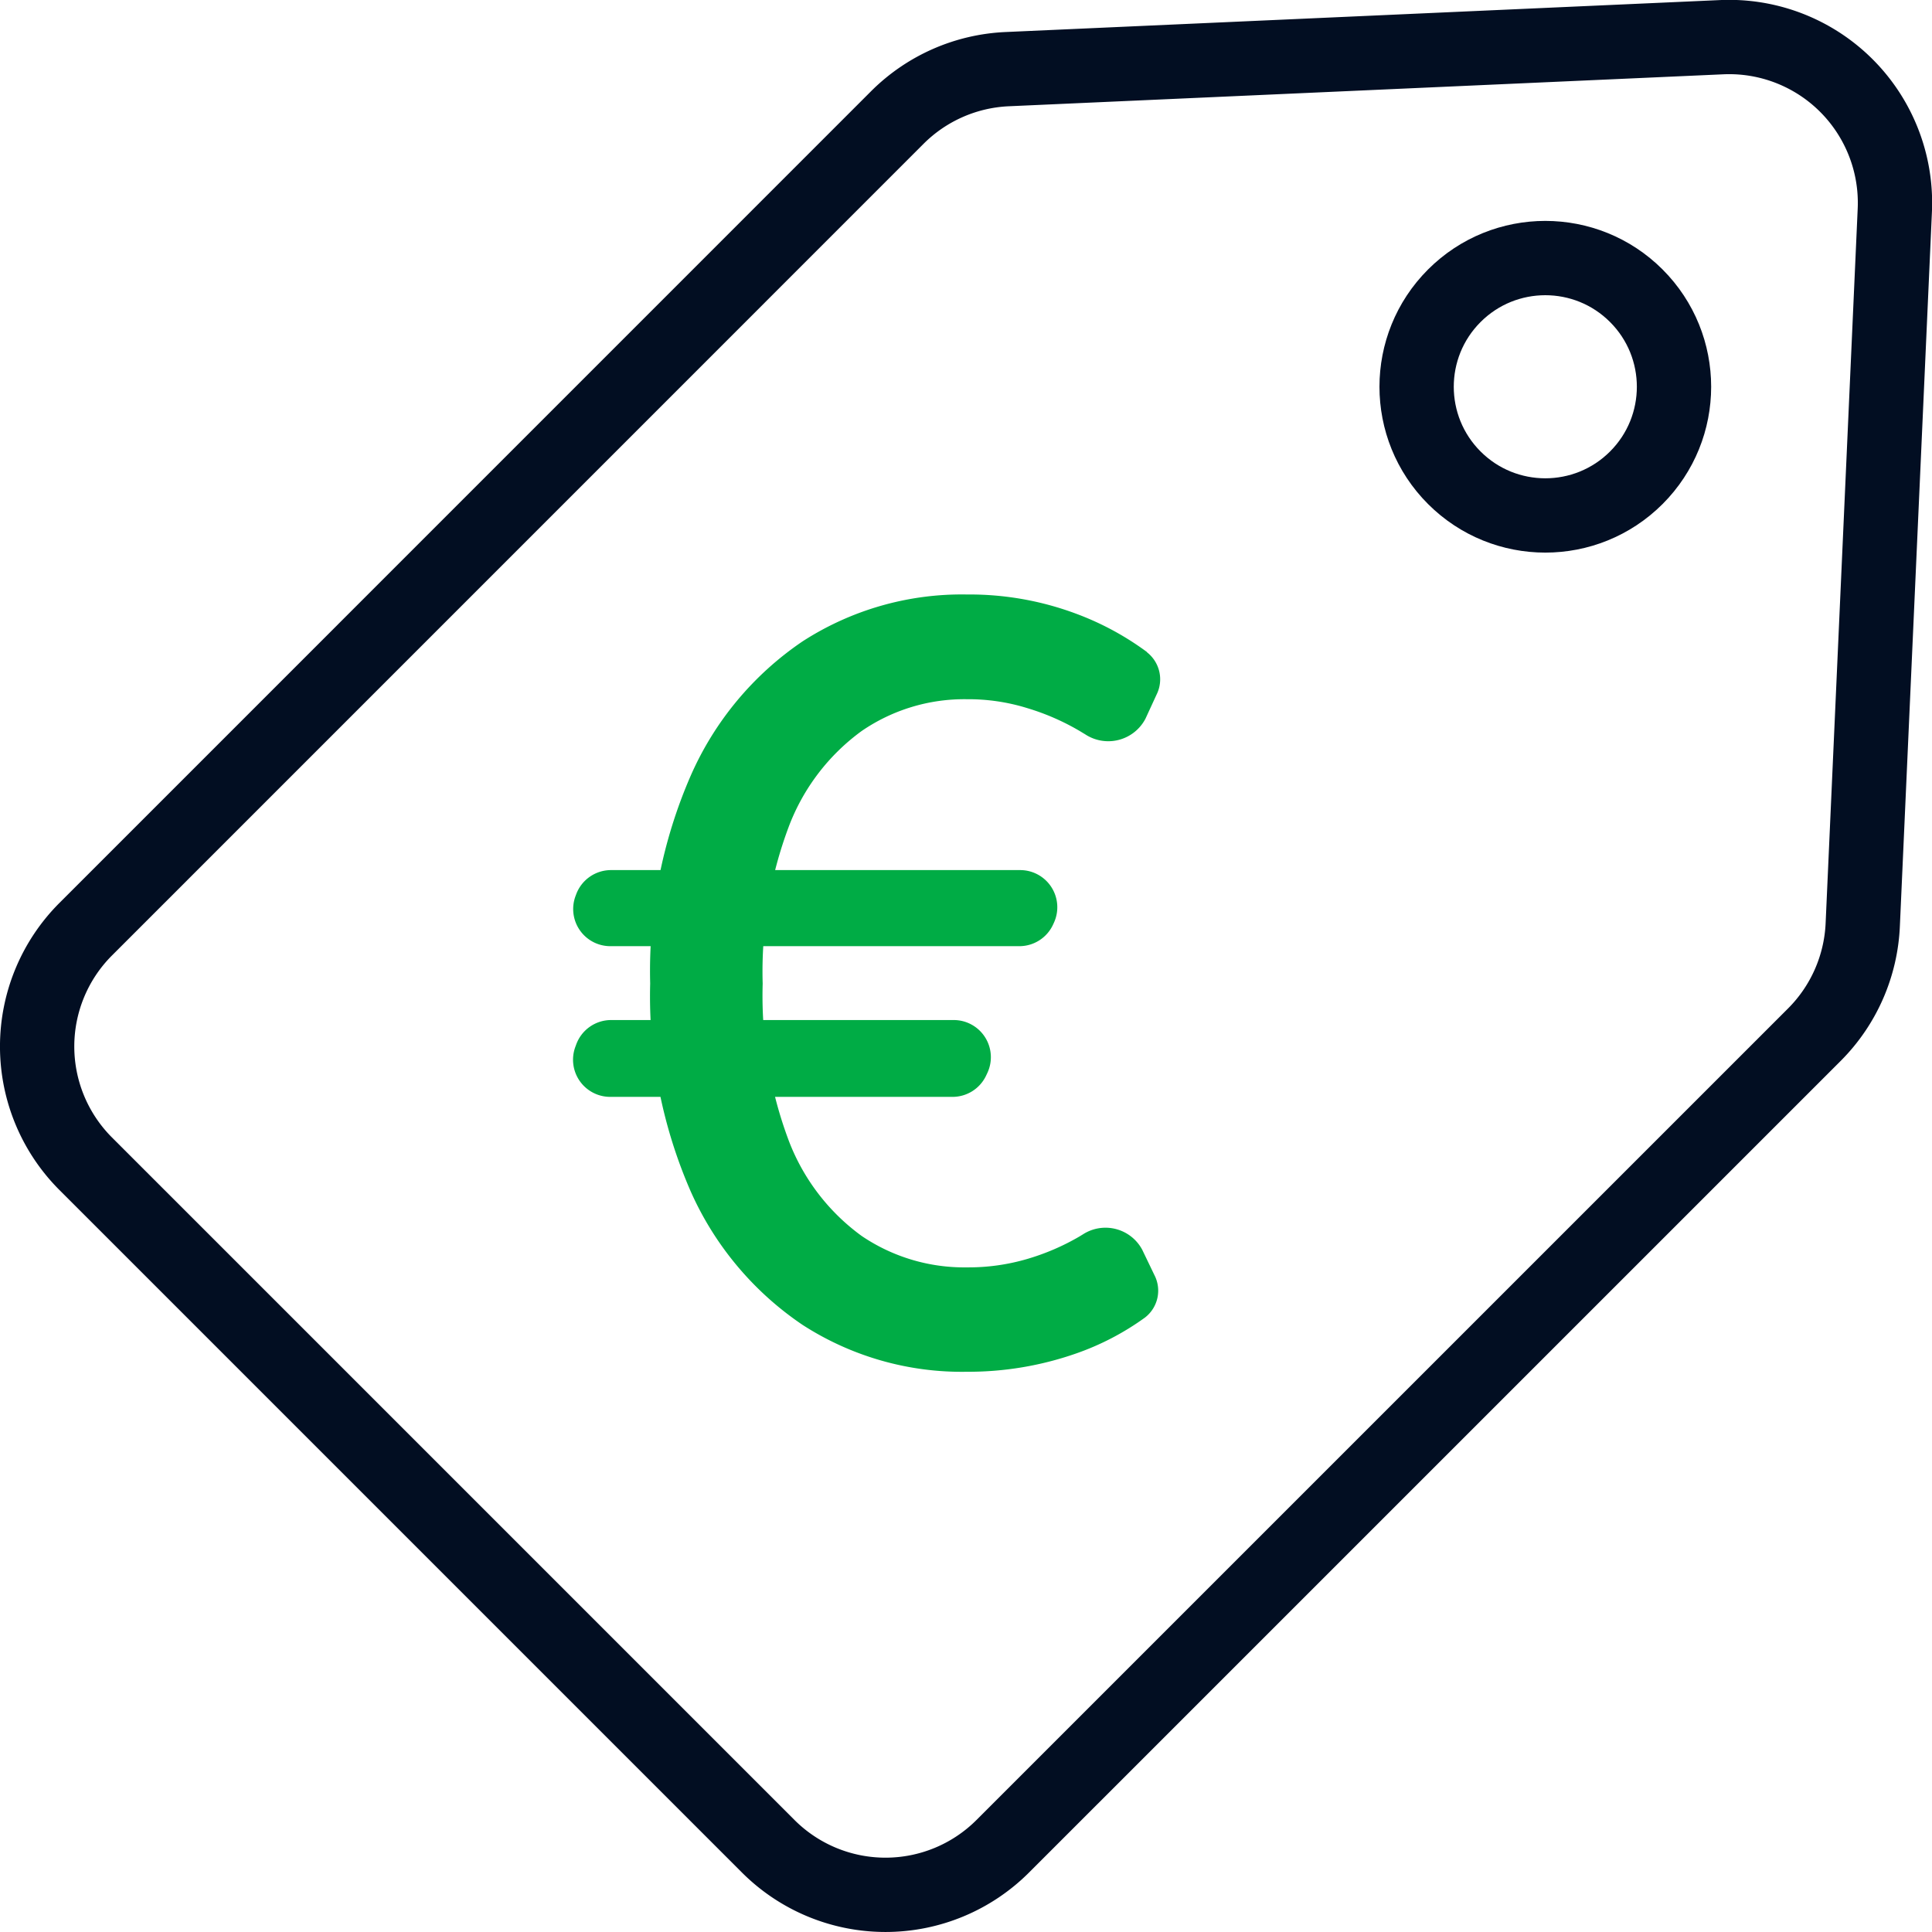<svg xmlns="http://www.w3.org/2000/svg" width="52.001" height="52.001" viewBox="0 0 52.001 52.001"><g transform="translate(-6 -5.999)"><path d="M54.837,33.846a4.464,4.464,0,0,0,1.3-2.958L57,11.662A4.464,4.464,0,0,0,52.338,7L33.112,7.86a4.464,4.464,0,0,0-2.958,1.3L8.307,31.009a4.464,4.464,0,0,0,0,6.313l18.37,18.37a4.464,4.464,0,0,0,6.313,0Z" fill="none" stroke="#020e22" stroke-width="2"/><circle cx="3.464" cy="3.464" r="3.464" transform="translate(47.593 11.51) rotate(45)" fill="none" stroke="#020e22" stroke-width="2"/><path d="M33.458,29.418a1,1,0,0,1,.908,1.419l-.022.048a1,1,0,0,1-.908.581H22.428a1,1,0,0,1-.94-1.342l.018-.048a1,1,0,0,1,.94-.658ZM31.67,33.454a1,1,0,0,1,.906,1.423l-.032.068a1,1,0,0,1-.906.577H22.424a1,1,0,0,1-.941-1.339l.025-.068a1,1,0,0,1,.941-.661Zm5.2-9.9a.923.923,0,0,1,.26,1.14l-.3.651a1.13,1.13,0,0,1-1.621.419l-.149-.09a6.416,6.416,0,0,0-1.412-.616,5.353,5.353,0,0,0-1.621-.239,4.88,4.88,0,0,0-2.834.855,5.655,5.655,0,0,0-1.959,2.565,11.089,11.089,0,0,0-.706,4.236,11.09,11.09,0,0,0,.706,4.236,5.66,5.66,0,0,0,1.959,2.555,4.921,4.921,0,0,0,2.834.845,5.6,5.6,0,0,0,1.631-.229,6.289,6.289,0,0,0,1.392-.6l.1-.061a1.121,1.121,0,0,1,1.594.416l.328.682a.914.914,0,0,1-.256,1.144,7.191,7.191,0,0,1-1.867.971,8.785,8.785,0,0,1-2.923.487A7.9,7.9,0,0,1,27.6,41.658a8.49,8.49,0,0,1-3.013-3.6A13.129,13.129,0,0,1,23.5,32.47a13.156,13.156,0,0,1,1.094-5.6A8.479,8.479,0,0,1,27.6,23.263,7.9,7.9,0,0,1,32.027,22a8.2,8.2,0,0,1,2.963.527A7.714,7.714,0,0,1,36.873,23.55Z" fill="#00ac45"/></g></svg>